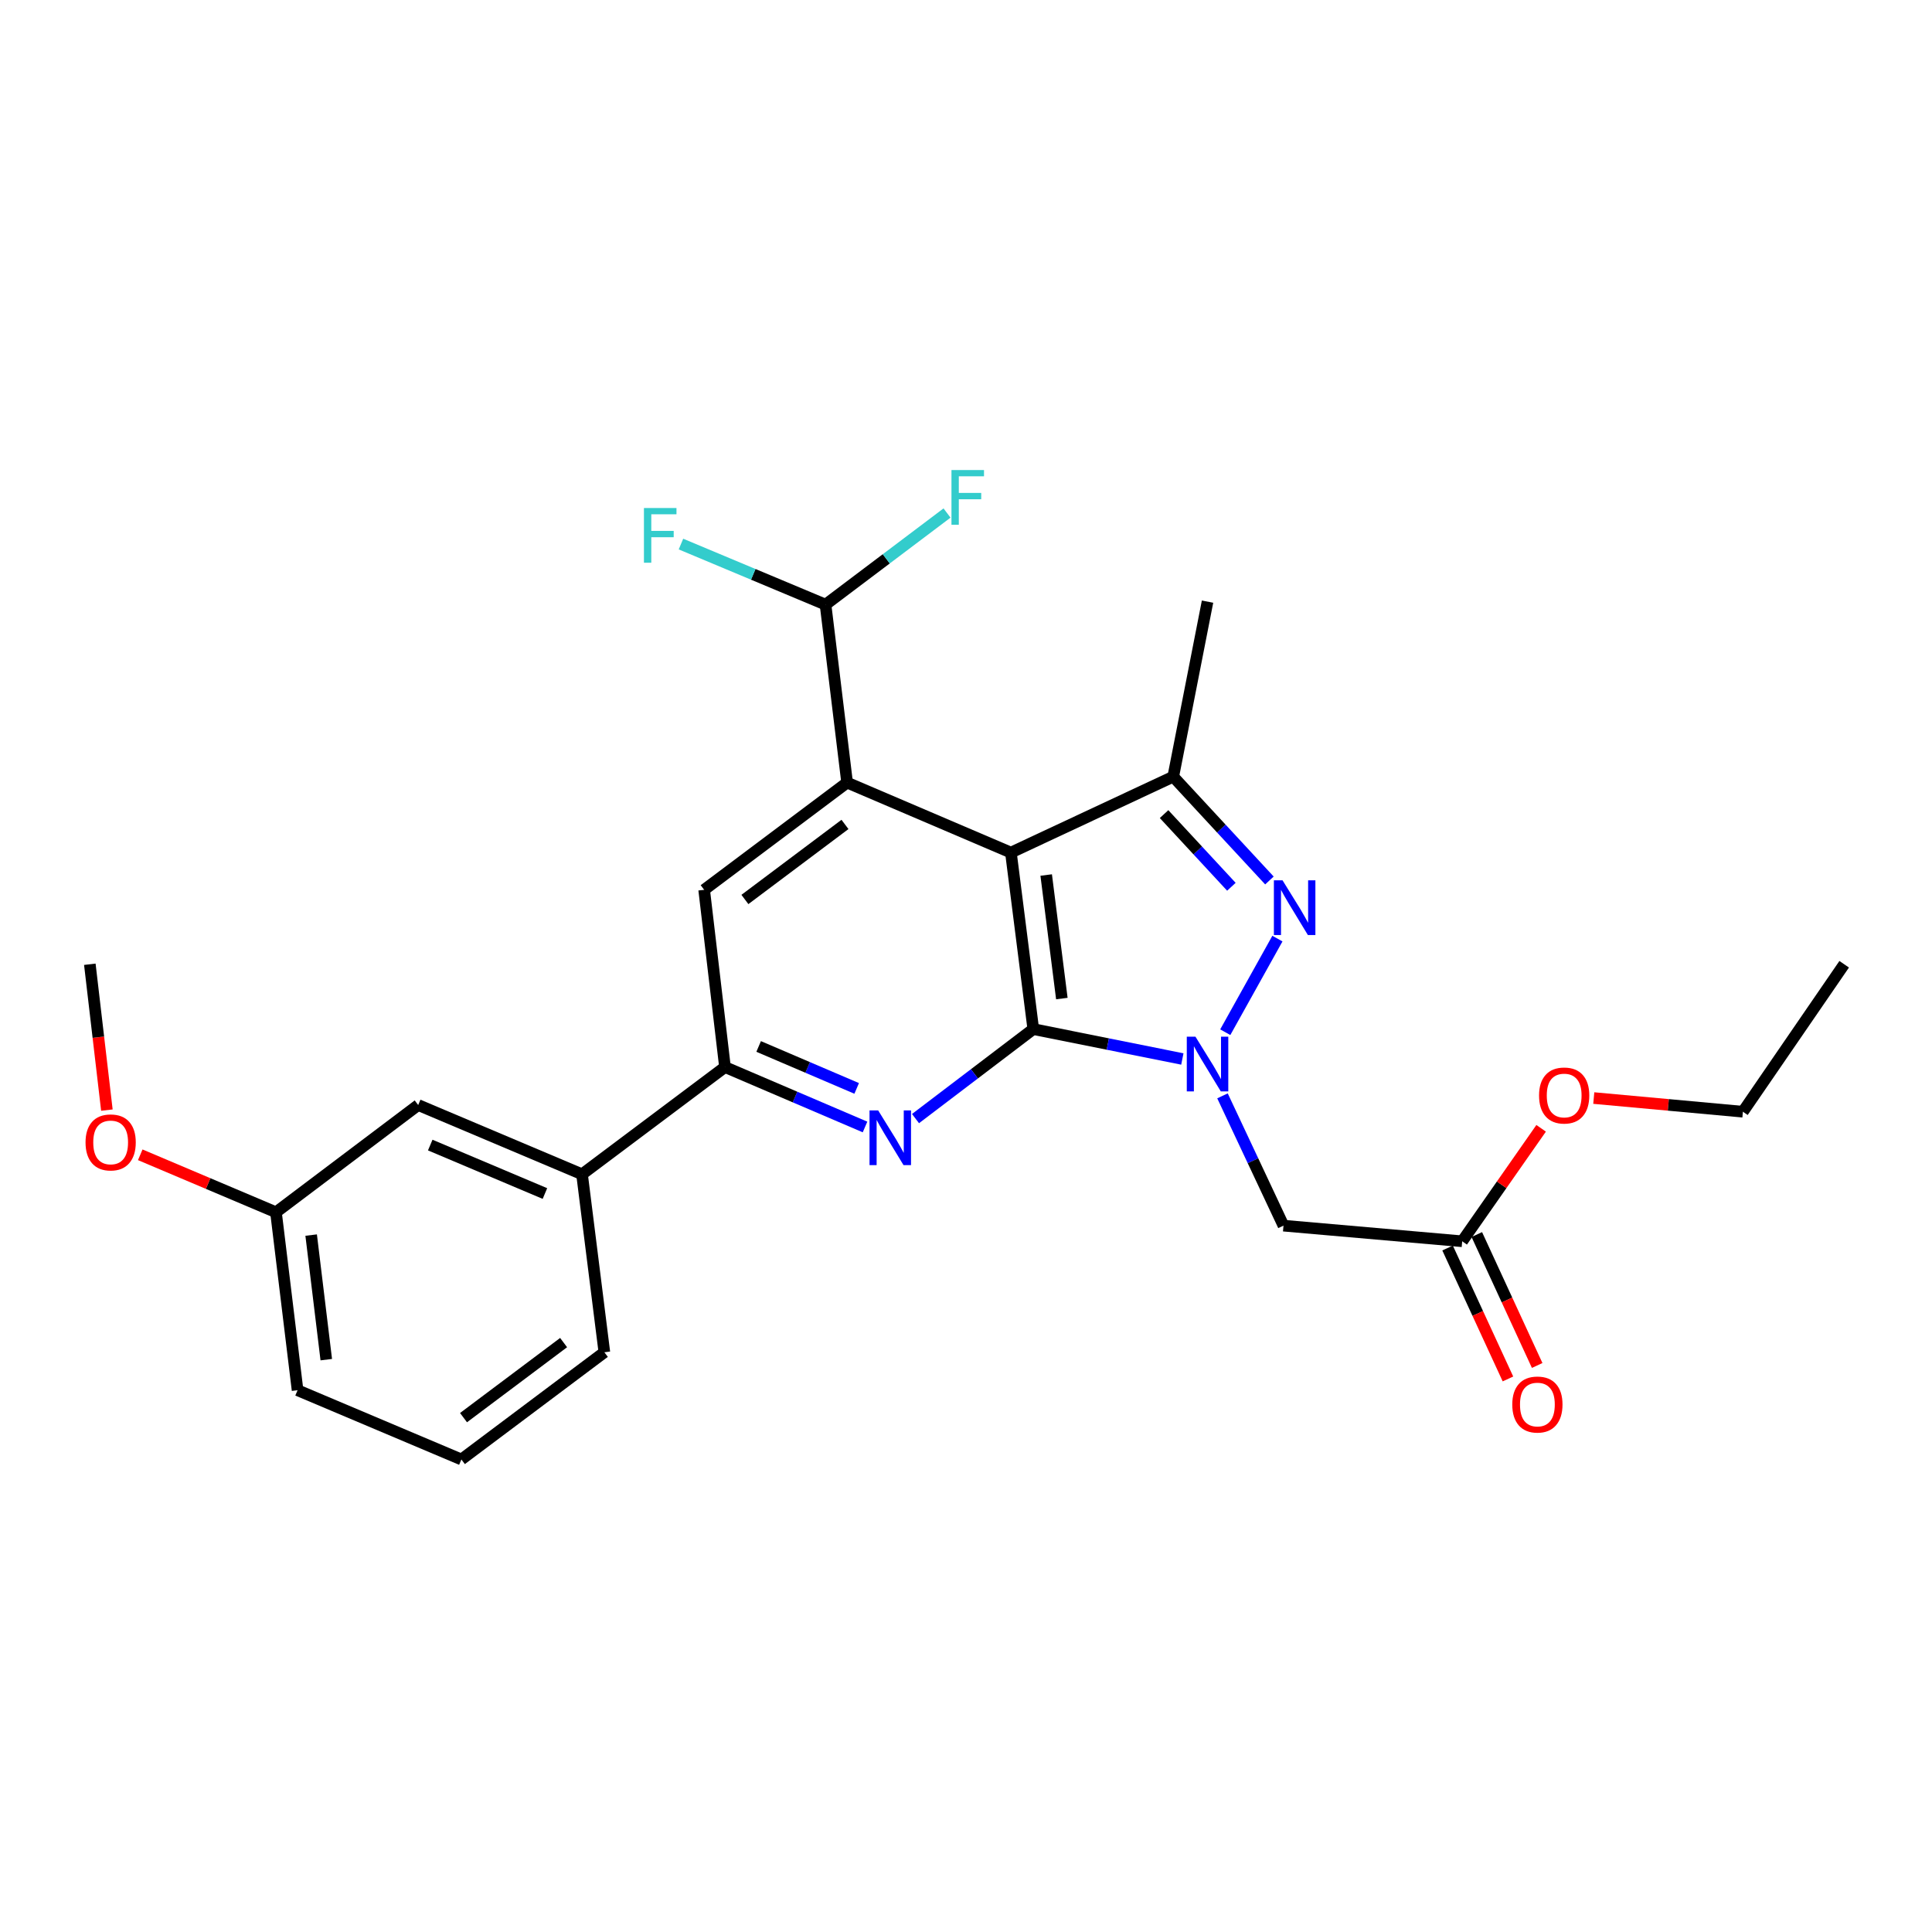 <?xml version='1.0' encoding='iso-8859-1'?>
<svg version='1.1' baseProfile='full'
              xmlns='http://www.w3.org/2000/svg'
                      xmlns:rdkit='http://www.rdkit.org/xml'
                      xmlns:xlink='http://www.w3.org/1999/xlink'
                  xml:space='preserve'
width='1000px' height='1000px' viewBox='0 0 1000 1000'>
<!-- END OF HEADER -->
<rect style='opacity:1.0;fill:#FFFFFF;stroke:none' width='1000' height='1000' x='0' y='0'> </rect>
<path class='bond-0' d='M 534.822,532.652 L 573.401,540.39' style='fill:none;fill-rule:evenodd;stroke:#000000;stroke-width:6px;stroke-linecap:butt;stroke-linejoin:miter;stroke-opacity:1' />
<path class='bond-0' d='M 573.401,540.39 L 611.979,548.128' style='fill:none;fill-rule:evenodd;stroke:#0000FF;stroke-width:6px;stroke-linecap:butt;stroke-linejoin:miter;stroke-opacity:1' />
<path class='bond-1' d='M 534.822,532.652 L 523.246,441.299' style='fill:none;fill-rule:evenodd;stroke:#000000;stroke-width:6px;stroke-linecap:butt;stroke-linejoin:miter;stroke-opacity:1' />
<path class='bond-1' d='M 549.611,516.855 L 541.507,452.908' style='fill:none;fill-rule:evenodd;stroke:#000000;stroke-width:6px;stroke-linecap:butt;stroke-linejoin:miter;stroke-opacity:1' />
<path class='bond-3' d='M 534.822,532.652 L 504.344,555.819' style='fill:none;fill-rule:evenodd;stroke:#000000;stroke-width:6px;stroke-linecap:butt;stroke-linejoin:miter;stroke-opacity:1' />
<path class='bond-3' d='M 504.344,555.819 L 473.866,578.985' style='fill:none;fill-rule:evenodd;stroke:#0000FF;stroke-width:6px;stroke-linecap:butt;stroke-linejoin:miter;stroke-opacity:1' />
<path class='bond-2' d='M 634.198,534.267 L 661.187,485.823' style='fill:none;fill-rule:evenodd;stroke:#0000FF;stroke-width:6px;stroke-linecap:butt;stroke-linejoin:miter;stroke-opacity:1' />
<path class='bond-7' d='M 632.759,567.214 L 648.544,600.806' style='fill:none;fill-rule:evenodd;stroke:#0000FF;stroke-width:6px;stroke-linecap:butt;stroke-linejoin:miter;stroke-opacity:1' />
<path class='bond-7' d='M 648.544,600.806 L 664.329,634.397' style='fill:none;fill-rule:evenodd;stroke:#000000;stroke-width:6px;stroke-linecap:butt;stroke-linejoin:miter;stroke-opacity:1' />
<path class='bond-4' d='M 523.246,441.299 L 438.463,405.071' style='fill:none;fill-rule:evenodd;stroke:#000000;stroke-width:6px;stroke-linecap:butt;stroke-linejoin:miter;stroke-opacity:1' />
<path class='bond-5' d='M 523.246,441.299 L 607.27,401.998' style='fill:none;fill-rule:evenodd;stroke:#000000;stroke-width:6px;stroke-linecap:butt;stroke-linejoin:miter;stroke-opacity:1' />
<path class='bond-26' d='M 657.052,455.732 L 632.161,428.865' style='fill:none;fill-rule:evenodd;stroke:#0000FF;stroke-width:6px;stroke-linecap:butt;stroke-linejoin:miter;stroke-opacity:1' />
<path class='bond-26' d='M 632.161,428.865 L 607.27,401.998' style='fill:none;fill-rule:evenodd;stroke:#000000;stroke-width:6px;stroke-linecap:butt;stroke-linejoin:miter;stroke-opacity:1' />
<path class='bond-26' d='M 637.366,458.992 L 619.942,440.185' style='fill:none;fill-rule:evenodd;stroke:#0000FF;stroke-width:6px;stroke-linecap:butt;stroke-linejoin:miter;stroke-opacity:1' />
<path class='bond-26' d='M 619.942,440.185 L 602.519,421.379' style='fill:none;fill-rule:evenodd;stroke:#000000;stroke-width:6px;stroke-linecap:butt;stroke-linejoin:miter;stroke-opacity:1' />
<path class='bond-6' d='M 447.735,583.324 L 411.493,567.816' style='fill:none;fill-rule:evenodd;stroke:#0000FF;stroke-width:6px;stroke-linecap:butt;stroke-linejoin:miter;stroke-opacity:1' />
<path class='bond-6' d='M 411.493,567.816 L 375.25,552.307' style='fill:none;fill-rule:evenodd;stroke:#000000;stroke-width:6px;stroke-linecap:butt;stroke-linejoin:miter;stroke-opacity:1' />
<path class='bond-6' d='M 443.415,563.358 L 418.046,552.502' style='fill:none;fill-rule:evenodd;stroke:#0000FF;stroke-width:6px;stroke-linecap:butt;stroke-linejoin:miter;stroke-opacity:1' />
<path class='bond-6' d='M 418.046,552.502 L 392.676,541.646' style='fill:none;fill-rule:evenodd;stroke:#000000;stroke-width:6px;stroke-linecap:butt;stroke-linejoin:miter;stroke-opacity:1' />
<path class='bond-9' d='M 438.463,405.071 L 427.294,312.949' style='fill:none;fill-rule:evenodd;stroke:#000000;stroke-width:6px;stroke-linecap:butt;stroke-linejoin:miter;stroke-opacity:1' />
<path class='bond-27' d='M 438.463,405.071 L 364.47,460.565' style='fill:none;fill-rule:evenodd;stroke:#000000;stroke-width:6px;stroke-linecap:butt;stroke-linejoin:miter;stroke-opacity:1' />
<path class='bond-27' d='M 437.358,426.72 L 385.563,465.567' style='fill:none;fill-rule:evenodd;stroke:#000000;stroke-width:6px;stroke-linecap:butt;stroke-linejoin:miter;stroke-opacity:1' />
<path class='bond-17' d='M 607.27,401.998 L 625.019,311.404' style='fill:none;fill-rule:evenodd;stroke:#000000;stroke-width:6px;stroke-linecap:butt;stroke-linejoin:miter;stroke-opacity:1' />
<path class='bond-8' d='M 375.25,552.307 L 364.47,460.565' style='fill:none;fill-rule:evenodd;stroke:#000000;stroke-width:6px;stroke-linecap:butt;stroke-linejoin:miter;stroke-opacity:1' />
<path class='bond-11' d='M 375.25,552.307 L 301.257,607.802' style='fill:none;fill-rule:evenodd;stroke:#000000;stroke-width:6px;stroke-linecap:butt;stroke-linejoin:miter;stroke-opacity:1' />
<path class='bond-10' d='M 664.329,634.397 L 756.829,642.485' style='fill:none;fill-rule:evenodd;stroke:#000000;stroke-width:6px;stroke-linecap:butt;stroke-linejoin:miter;stroke-opacity:1' />
<path class='bond-14' d='M 427.294,312.949 L 389.878,297.278' style='fill:none;fill-rule:evenodd;stroke:#000000;stroke-width:6px;stroke-linecap:butt;stroke-linejoin:miter;stroke-opacity:1' />
<path class='bond-14' d='M 389.878,297.278 L 352.463,281.607' style='fill:none;fill-rule:evenodd;stroke:#33CCCC;stroke-width:6px;stroke-linecap:butt;stroke-linejoin:miter;stroke-opacity:1' />
<path class='bond-15' d='M 427.294,312.949 L 458.734,289.245' style='fill:none;fill-rule:evenodd;stroke:#000000;stroke-width:6px;stroke-linecap:butt;stroke-linejoin:miter;stroke-opacity:1' />
<path class='bond-15' d='M 458.734,289.245 L 490.174,265.54' style='fill:none;fill-rule:evenodd;stroke:#33CCCC;stroke-width:6px;stroke-linecap:butt;stroke-linejoin:miter;stroke-opacity:1' />
<path class='bond-13' d='M 749.266,645.972 L 764.89,679.857' style='fill:none;fill-rule:evenodd;stroke:#000000;stroke-width:6px;stroke-linecap:butt;stroke-linejoin:miter;stroke-opacity:1' />
<path class='bond-13' d='M 764.89,679.857 L 780.513,713.741' style='fill:none;fill-rule:evenodd;stroke:#FF0000;stroke-width:6px;stroke-linecap:butt;stroke-linejoin:miter;stroke-opacity:1' />
<path class='bond-13' d='M 764.393,638.998 L 780.016,672.882' style='fill:none;fill-rule:evenodd;stroke:#000000;stroke-width:6px;stroke-linecap:butt;stroke-linejoin:miter;stroke-opacity:1' />
<path class='bond-13' d='M 780.016,672.882 L 795.64,706.767' style='fill:none;fill-rule:evenodd;stroke:#FF0000;stroke-width:6px;stroke-linecap:butt;stroke-linejoin:miter;stroke-opacity:1' />
<path class='bond-18' d='M 756.829,642.485 L 777.259,613.248' style='fill:none;fill-rule:evenodd;stroke:#000000;stroke-width:6px;stroke-linecap:butt;stroke-linejoin:miter;stroke-opacity:1' />
<path class='bond-18' d='M 777.259,613.248 L 797.689,584.01' style='fill:none;fill-rule:evenodd;stroke:#FF0000;stroke-width:6px;stroke-linecap:butt;stroke-linejoin:miter;stroke-opacity:1' />
<path class='bond-12' d='M 301.257,607.802 L 216.456,571.962' style='fill:none;fill-rule:evenodd;stroke:#000000;stroke-width:6px;stroke-linecap:butt;stroke-linejoin:miter;stroke-opacity:1' />
<path class='bond-12' d='M 282.053,617.769 L 222.692,592.681' style='fill:none;fill-rule:evenodd;stroke:#000000;stroke-width:6px;stroke-linecap:butt;stroke-linejoin:miter;stroke-opacity:1' />
<path class='bond-20' d='M 301.257,607.802 L 312.815,699.923' style='fill:none;fill-rule:evenodd;stroke:#000000;stroke-width:6px;stroke-linecap:butt;stroke-linejoin:miter;stroke-opacity:1' />
<path class='bond-16' d='M 216.456,571.962 L 142.842,627.466' style='fill:none;fill-rule:evenodd;stroke:#000000;stroke-width:6px;stroke-linecap:butt;stroke-linejoin:miter;stroke-opacity:1' />
<path class='bond-19' d='M 142.842,627.466 L 107.719,612.592' style='fill:none;fill-rule:evenodd;stroke:#000000;stroke-width:6px;stroke-linecap:butt;stroke-linejoin:miter;stroke-opacity:1' />
<path class='bond-19' d='M 107.719,612.592 L 72.596,597.718' style='fill:none;fill-rule:evenodd;stroke:#FF0000;stroke-width:6px;stroke-linecap:butt;stroke-linejoin:miter;stroke-opacity:1' />
<path class='bond-28' d='M 142.842,627.466 L 154.021,719.578' style='fill:none;fill-rule:evenodd;stroke:#000000;stroke-width:6px;stroke-linecap:butt;stroke-linejoin:miter;stroke-opacity:1' />
<path class='bond-28' d='M 161.054,639.276 L 168.879,703.755' style='fill:none;fill-rule:evenodd;stroke:#000000;stroke-width:6px;stroke-linecap:butt;stroke-linejoin:miter;stroke-opacity:1' />
<path class='bond-23' d='M 824.935,568.351 L 863.529,571.887' style='fill:none;fill-rule:evenodd;stroke:#FF0000;stroke-width:6px;stroke-linecap:butt;stroke-linejoin:miter;stroke-opacity:1' />
<path class='bond-23' d='M 863.529,571.887 L 902.123,575.423' style='fill:none;fill-rule:evenodd;stroke:#000000;stroke-width:6px;stroke-linecap:butt;stroke-linejoin:miter;stroke-opacity:1' />
<path class='bond-24' d='M 55.325,574.59 L 50.909,536.844' style='fill:none;fill-rule:evenodd;stroke:#FF0000;stroke-width:6px;stroke-linecap:butt;stroke-linejoin:miter;stroke-opacity:1' />
<path class='bond-24' d='M 50.909,536.844 L 46.492,499.098' style='fill:none;fill-rule:evenodd;stroke:#000000;stroke-width:6px;stroke-linecap:butt;stroke-linejoin:miter;stroke-opacity:1' />
<path class='bond-21' d='M 312.815,699.923 L 238.813,755.418' style='fill:none;fill-rule:evenodd;stroke:#000000;stroke-width:6px;stroke-linecap:butt;stroke-linejoin:miter;stroke-opacity:1' />
<path class='bond-21' d='M 291.722,694.921 L 239.92,733.768' style='fill:none;fill-rule:evenodd;stroke:#000000;stroke-width:6px;stroke-linecap:butt;stroke-linejoin:miter;stroke-opacity:1' />
<path class='bond-22' d='M 238.813,755.418 L 154.021,719.578' style='fill:none;fill-rule:evenodd;stroke:#000000;stroke-width:6px;stroke-linecap:butt;stroke-linejoin:miter;stroke-opacity:1' />
<path class='bond-25' d='M 902.123,575.423 L 954.545,499.098' style='fill:none;fill-rule:evenodd;stroke:#000000;stroke-width:6px;stroke-linecap:butt;stroke-linejoin:miter;stroke-opacity:1' />
<path  class='atom-1' d='M 618.759 536.583
L 628.039 551.583
Q 628.959 553.063, 630.439 555.743
Q 631.919 558.423, 631.999 558.583
L 631.999 536.583
L 635.759 536.583
L 635.759 564.903
L 631.879 564.903
L 621.919 548.503
Q 620.759 546.583, 619.519 544.383
Q 618.319 542.183, 617.959 541.503
L 617.959 564.903
L 614.279 564.903
L 614.279 536.583
L 618.759 536.583
' fill='#0000FF'/>
<path  class='atom-3' d='M 663.843 455.659
L 673.123 470.659
Q 674.043 472.139, 675.523 474.819
Q 677.003 477.499, 677.083 477.659
L 677.083 455.659
L 680.843 455.659
L 680.843 483.979
L 676.963 483.979
L 667.003 467.579
Q 665.843 465.659, 664.603 463.459
Q 663.403 461.259, 663.043 460.579
L 663.043 483.979
L 659.363 483.979
L 659.363 455.659
L 663.843 455.659
' fill='#0000FF'/>
<path  class='atom-4' d='M 454.542 574.755
L 463.822 589.755
Q 464.742 591.235, 466.222 593.915
Q 467.702 596.595, 467.782 596.755
L 467.782 574.755
L 471.542 574.755
L 471.542 603.075
L 467.662 603.075
L 457.702 586.675
Q 456.542 584.755, 455.302 582.555
Q 454.102 580.355, 453.742 579.675
L 453.742 603.075
L 450.062 603.075
L 450.062 574.755
L 454.542 574.755
' fill='#0000FF'/>
<path  class='atom-14' d='M 782.751 726.978
Q 782.751 720.178, 786.111 716.378
Q 789.471 712.578, 795.751 712.578
Q 802.031 712.578, 805.391 716.378
Q 808.751 720.178, 808.751 726.978
Q 808.751 733.858, 805.351 737.778
Q 801.951 741.658, 795.751 741.658
Q 789.511 741.658, 786.111 737.778
Q 782.751 733.898, 782.751 726.978
M 795.751 738.458
Q 800.071 738.458, 802.391 735.578
Q 804.751 732.658, 804.751 726.978
Q 804.751 721.418, 802.391 718.618
Q 800.071 715.778, 795.751 715.778
Q 791.431 715.778, 789.071 718.578
Q 786.751 721.378, 786.751 726.978
Q 786.751 732.698, 789.071 735.578
Q 791.431 738.458, 795.751 738.458
' fill='#FF0000'/>
<path  class='atom-15' d='M 333.304 262.949
L 350.144 262.949
L 350.144 266.189
L 337.104 266.189
L 337.104 274.789
L 348.704 274.789
L 348.704 278.069
L 337.104 278.069
L 337.104 291.269
L 333.304 291.269
L 333.304 262.949
' fill='#33CCCC'/>
<path  class='atom-16' d='M 492.478 243.294
L 509.318 243.294
L 509.318 246.534
L 496.278 246.534
L 496.278 255.134
L 507.878 255.134
L 507.878 258.414
L 496.278 258.414
L 496.278 271.614
L 492.478 271.614
L 492.478 243.294
' fill='#33CCCC'/>
<path  class='atom-19' d='M 796.613 567.027
Q 796.613 560.227, 799.973 556.427
Q 803.333 552.627, 809.613 552.627
Q 815.893 552.627, 819.253 556.427
Q 822.613 560.227, 822.613 567.027
Q 822.613 573.907, 819.213 577.827
Q 815.813 581.707, 809.613 581.707
Q 803.373 581.707, 799.973 577.827
Q 796.613 573.947, 796.613 567.027
M 809.613 578.507
Q 813.933 578.507, 816.253 575.627
Q 818.613 572.707, 818.613 567.027
Q 818.613 561.467, 816.253 558.667
Q 813.933 555.827, 809.613 555.827
Q 805.293 555.827, 802.933 558.627
Q 800.613 561.427, 800.613 567.027
Q 800.613 572.747, 802.933 575.627
Q 805.293 578.507, 809.613 578.507
' fill='#FF0000'/>
<path  class='atom-20' d='M 44.273 591.309
Q 44.273 584.509, 47.633 580.709
Q 50.993 576.909, 57.273 576.909
Q 63.553 576.909, 66.913 580.709
Q 70.273 584.509, 70.273 591.309
Q 70.273 598.189, 66.873 602.109
Q 63.473 605.989, 57.273 605.989
Q 51.033 605.989, 47.633 602.109
Q 44.273 598.229, 44.273 591.309
M 57.273 602.789
Q 61.593 602.789, 63.913 599.909
Q 66.273 596.989, 66.273 591.309
Q 66.273 585.749, 63.913 582.949
Q 61.593 580.109, 57.273 580.109
Q 52.953 580.109, 50.593 582.909
Q 48.273 585.709, 48.273 591.309
Q 48.273 597.029, 50.593 599.909
Q 52.953 602.789, 57.273 602.789
' fill='#FF0000'/>
</svg>
